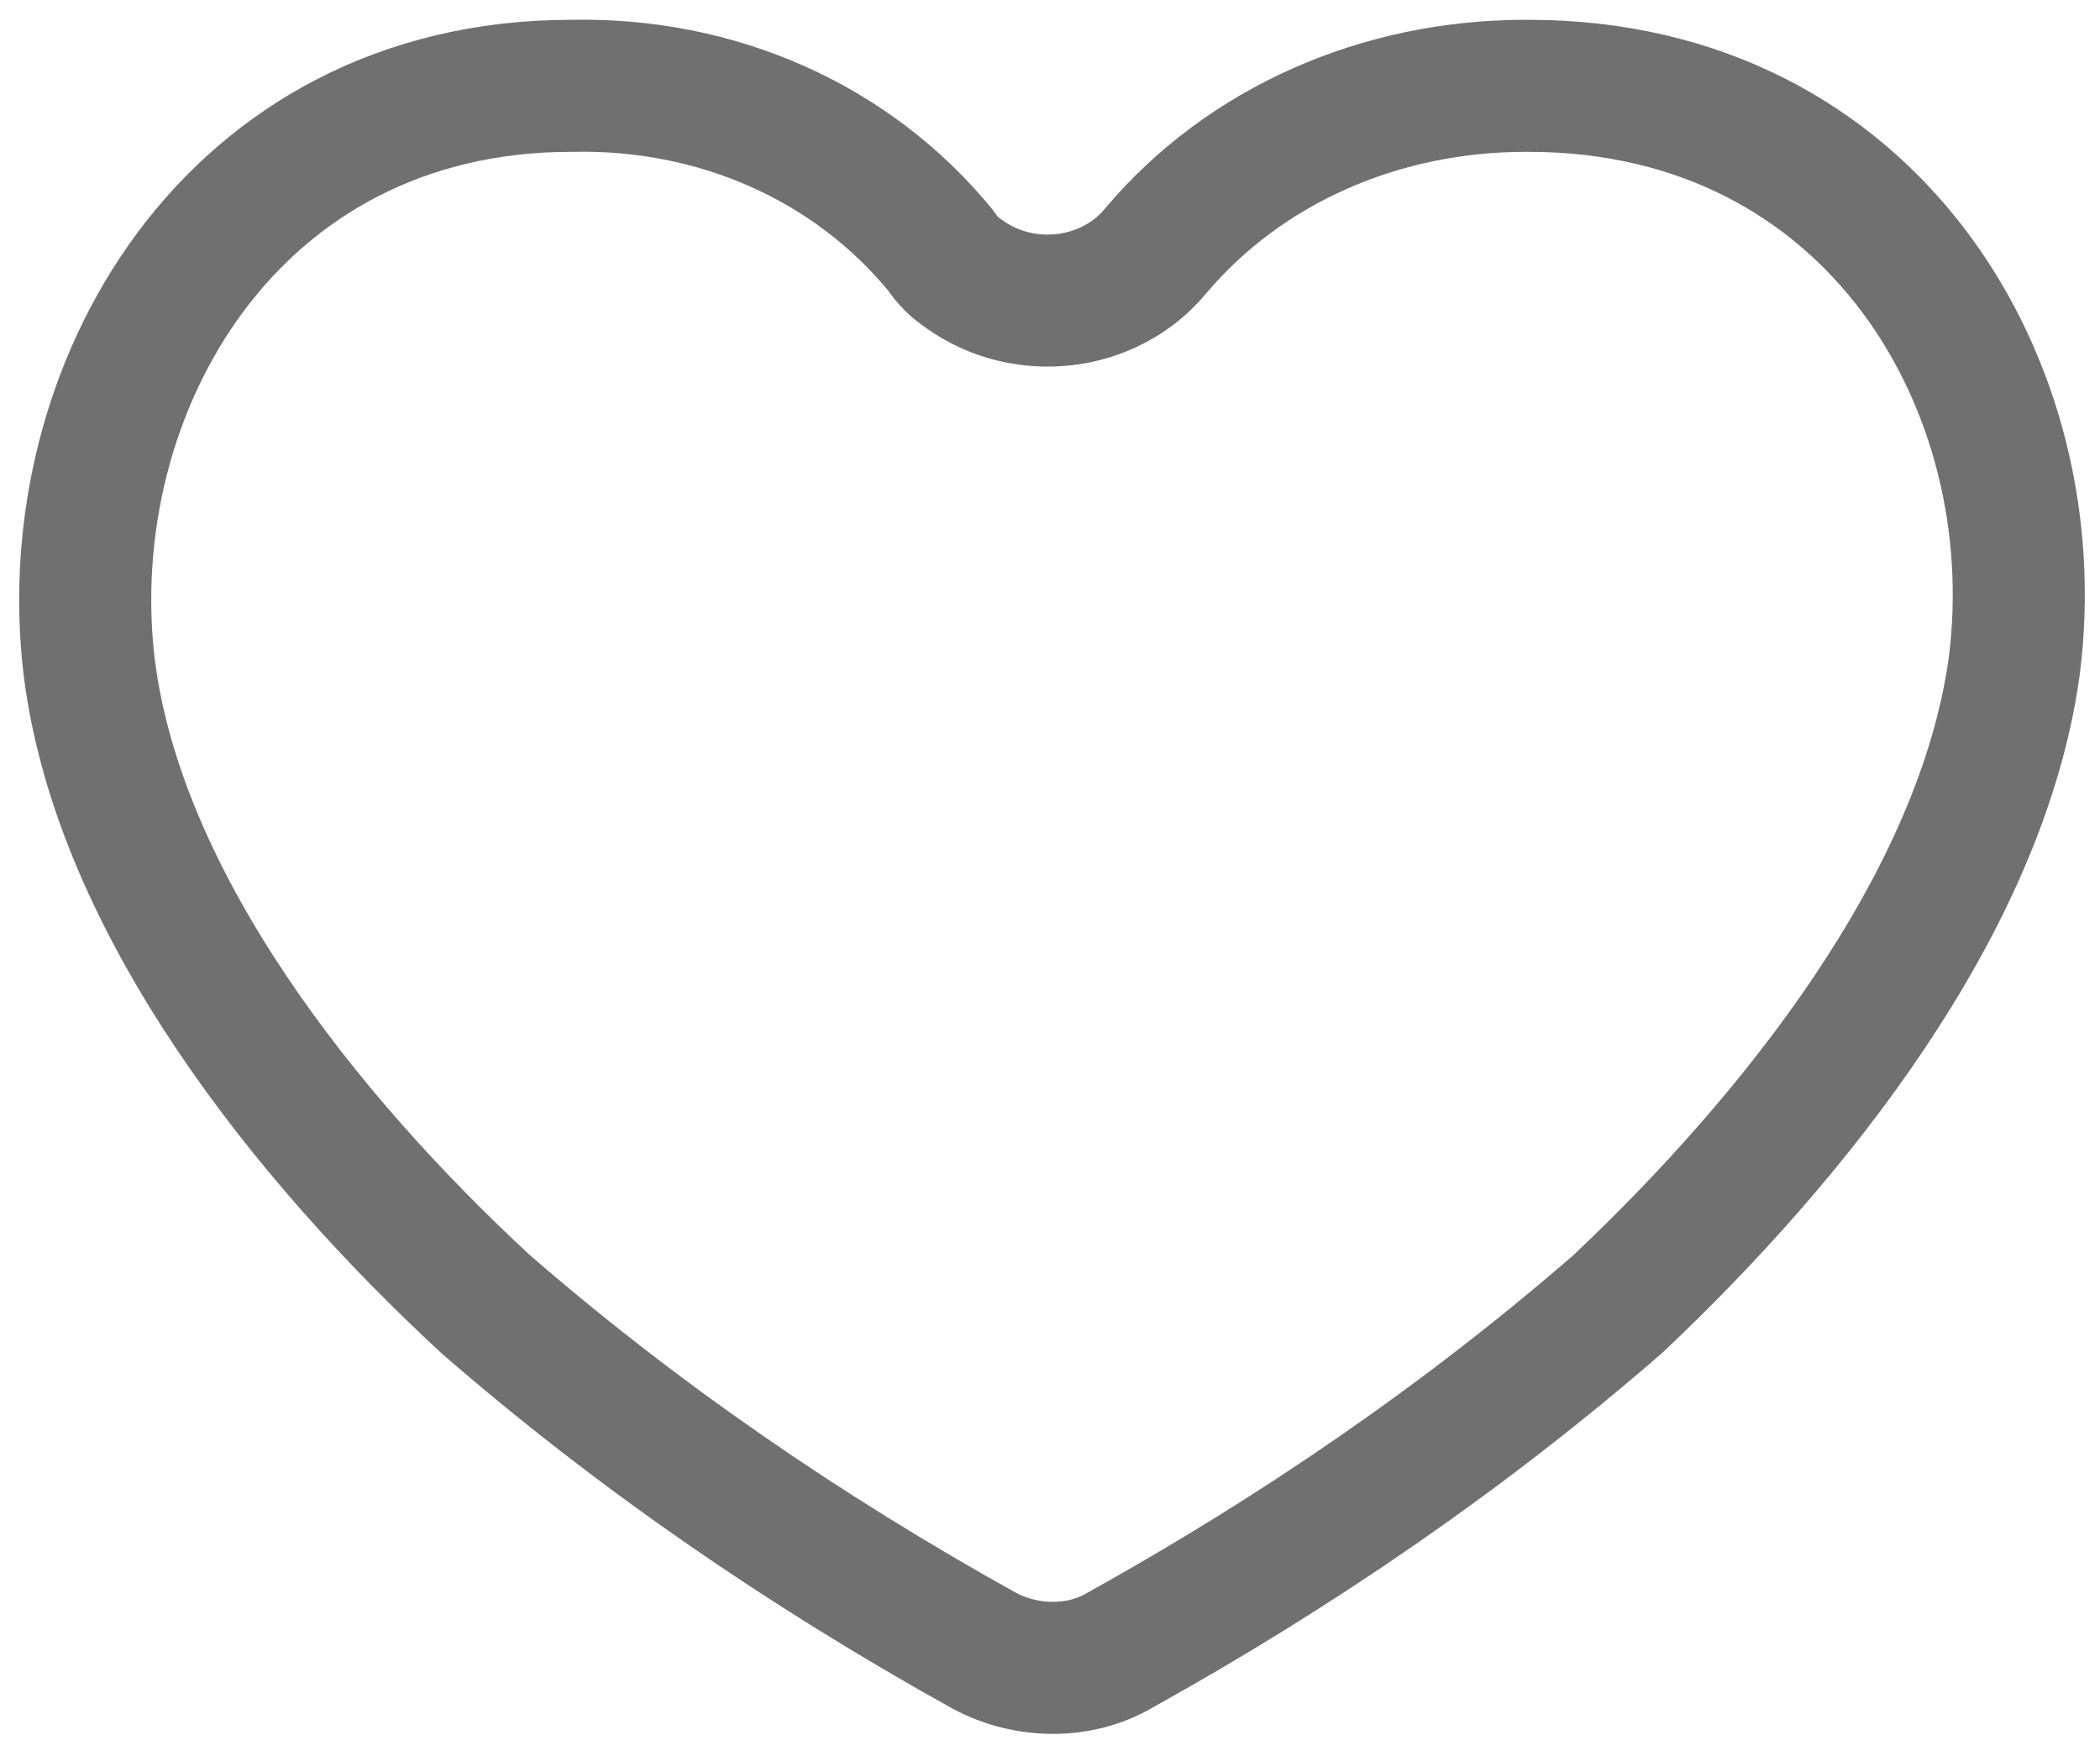 <?xml version="1.0" encoding="UTF-8"?>
<svg id="_レイヤー_1" data-name="レイヤー_1" xmlns="http://www.w3.org/2000/svg" version="1.1" viewBox="0 0 63.6 53.2">
  <!-- Generator: Adobe Illustrator 29.8.1, SVG Export Plug-In . SVG Version: 2.1.1 Build 2)  -->
  <defs>
    <style>
      .st0 {
        fill: none;
        stroke: #707070;
        stroke-linecap: round;
        stroke-linejoin: round;
        stroke-width: 4px;
      }
    </style>
  </defs>
  <path class="st0" d="M46.2,2.6c-4.4,0-8.5,1.8-11.2,5-1.4,1.7-4,2-5.8.7-.3-.2-.5-.4-.7-.7-2.7-3.3-6.8-5.1-11.2-5-10.3,0-15.6,9.2-14.6,17.6.9,7.2,6.6,14.3,12,19.3,4.6,4,9.7,7.5,15.1,10.5,1.3.7,2.9.7,4.1,0,5.4-3,10.5-6.5,15.1-10.5,5.3-5,11-12.1,12-19.3,1.1-8.5-4.3-17.6-14.7-17.6h0Z"/>
</svg>